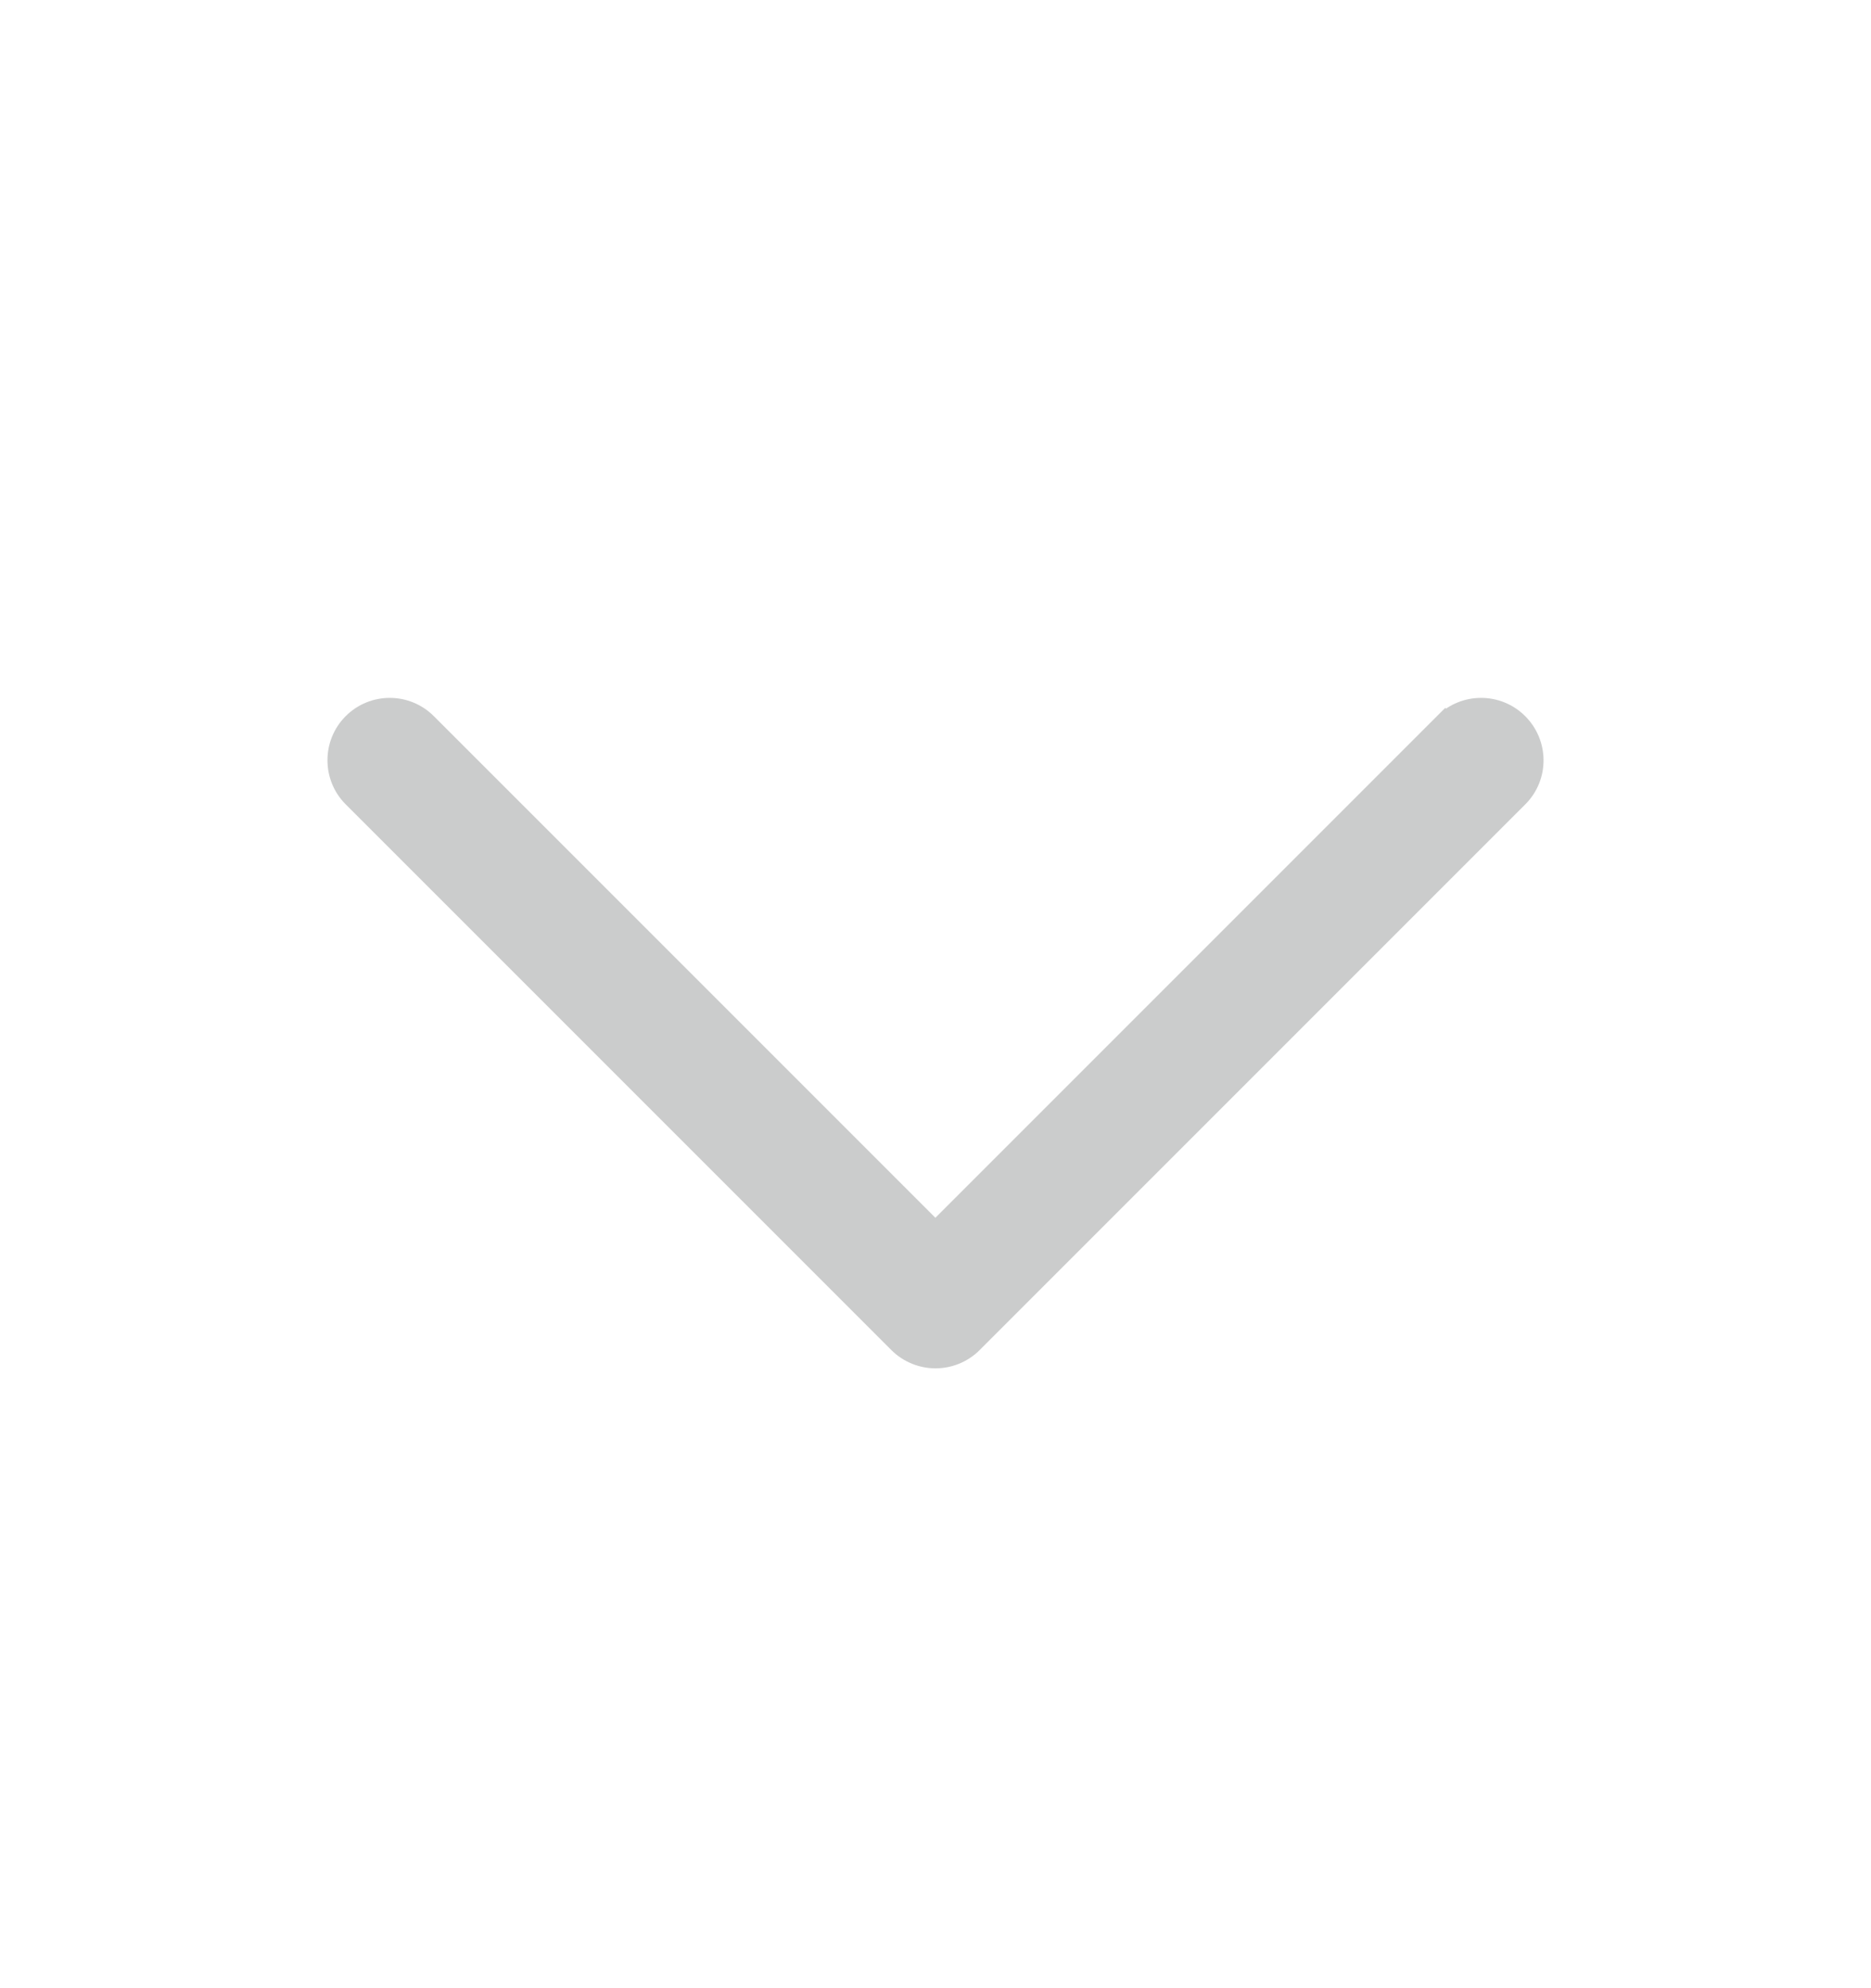<svg width="16" height="17" viewBox="0 0 16 17" fill="none" xmlns="http://www.w3.org/2000/svg">
<g id="angle-down">
<path id="angle-down_2" d="M12.973 6.807L12.974 6.806C13.143 6.636 13.141 6.363 12.972 6.194C12.803 6.025 12.528 6.025 12.359 6.194L12.43 6.265L12.359 6.194L7.999 10.554L3.639 6.194C3.47 6.025 3.196 6.025 3.027 6.194C2.858 6.363 2.858 6.638 3.027 6.807L7.693 11.473L7.694 11.474C7.778 11.557 7.889 11.6 8 11.6C8.11 11.6 8.222 11.558 8.307 11.473L12.973 6.807Z" fill="#CBCCCC" stroke="#CBCCCC" stroke-width="0.2"/>
</g>
</svg>
